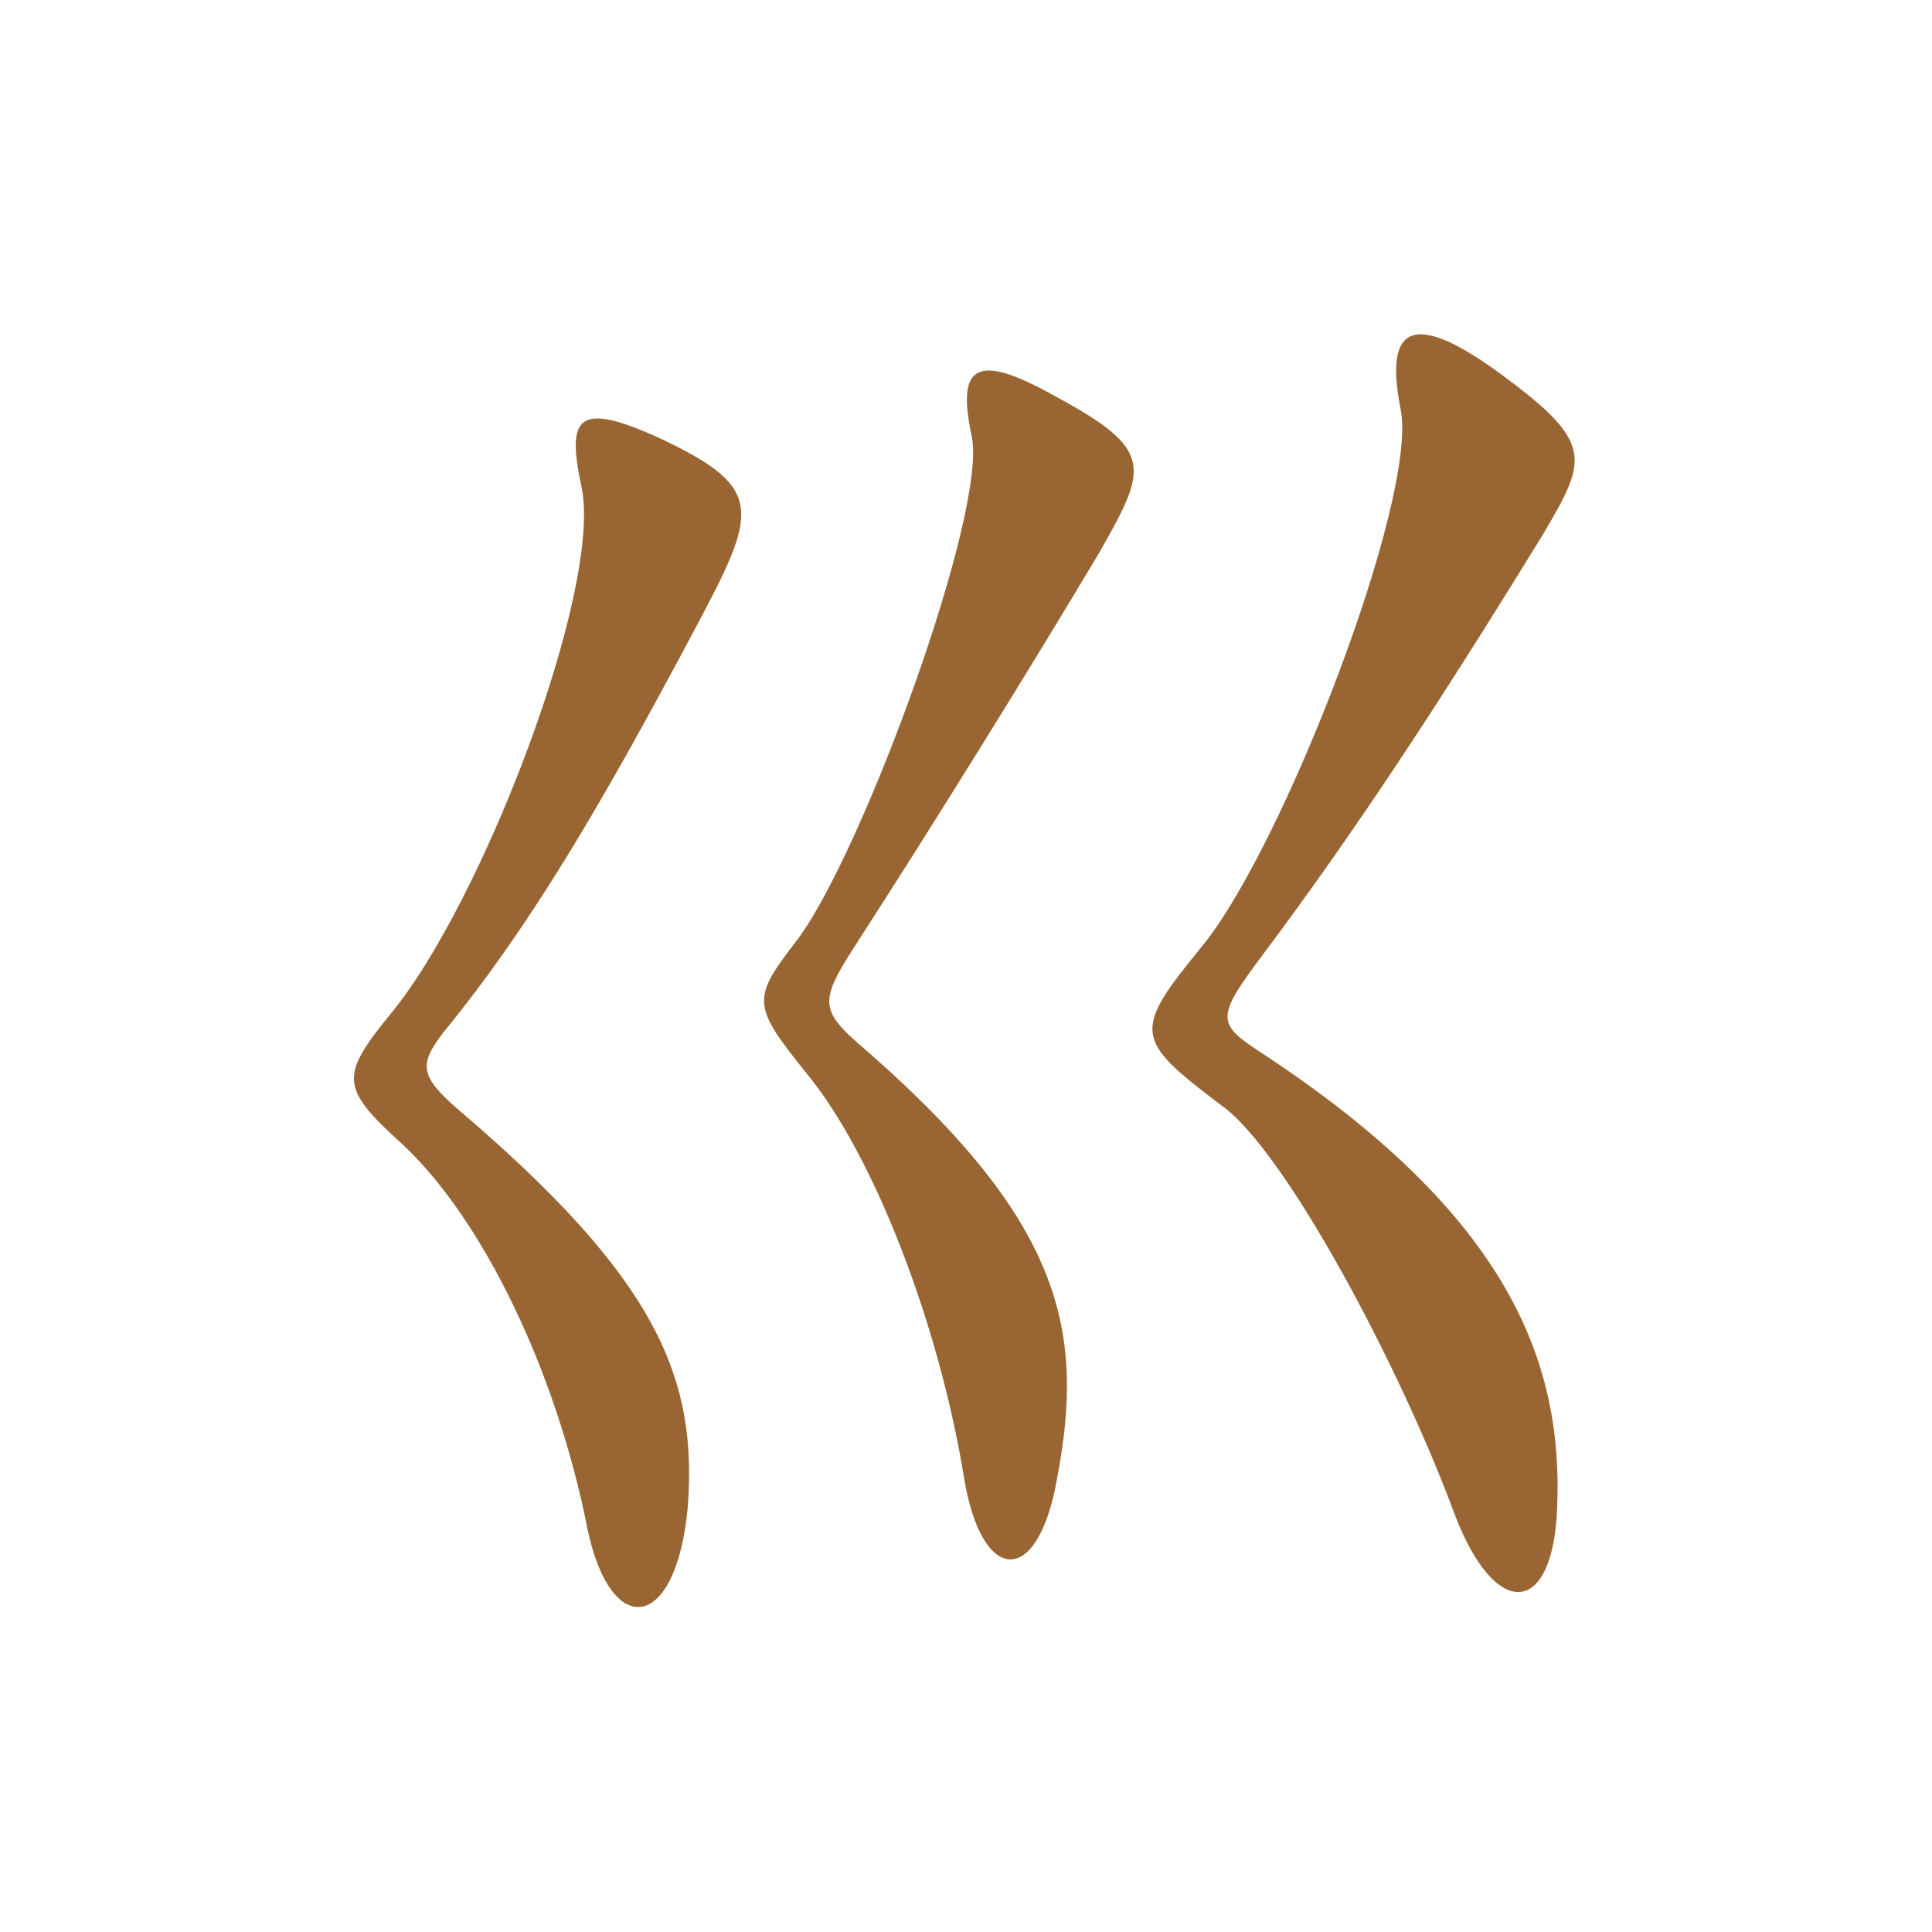 <svg xmlns="http://www.w3.org/2000/svg" xmlns:xlink="http://www.w3.org/1999/xlink" width="150" height="150"><path fill="#996633" padding="10" d="M120.90 117C121.35 105.75 117.15 94.35 97.95 81.75C94.50 79.50 94.35 79.05 97.95 74.25C105.15 64.65 111.75 54.60 119.85 41.40C123.30 35.55 123.75 34.35 116.40 28.95C109.20 23.70 107.55 25.80 108.75 31.80C110.10 38.70 99.60 65.85 93.30 73.50C87.90 80.10 88.05 80.70 94.80 85.80C99.75 89.25 108.75 106.20 112.95 117.60C116.10 125.85 120.60 125.55 120.90 117ZM85.35 42.90C89.10 36.30 89.70 34.95 81.90 30.75C75.75 27.30 74.25 28.35 75.45 33.90C76.65 39.75 67.05 66 61.95 72.90C58.35 77.55 58.35 78 62.55 83.25C67.80 89.55 72.90 102.75 74.85 114.75C76.20 123 80.55 123.30 82.05 114.90C84.30 103.20 82.50 94.65 66.45 80.85C63.75 78.45 63.75 77.55 66.15 73.80C72.45 64.05 79.80 52.20 85.35 42.90ZM54 48.75C58.80 39.75 59.40 37.95 51.60 34.20C44.85 31.05 43.95 32.25 45.15 37.80C46.80 45.60 37.50 70.05 30.30 78.75C26.40 83.55 26.40 84.45 31.20 88.80C37.50 94.65 43.20 106.50 45.60 118.65C47.40 127.35 52.50 126.75 53.40 117C54.15 106.95 51 99.30 35.70 86.25C32.55 83.55 32.55 82.65 34.35 80.25C41.10 72 46.50 62.85 54 48.75Z"/></svg>